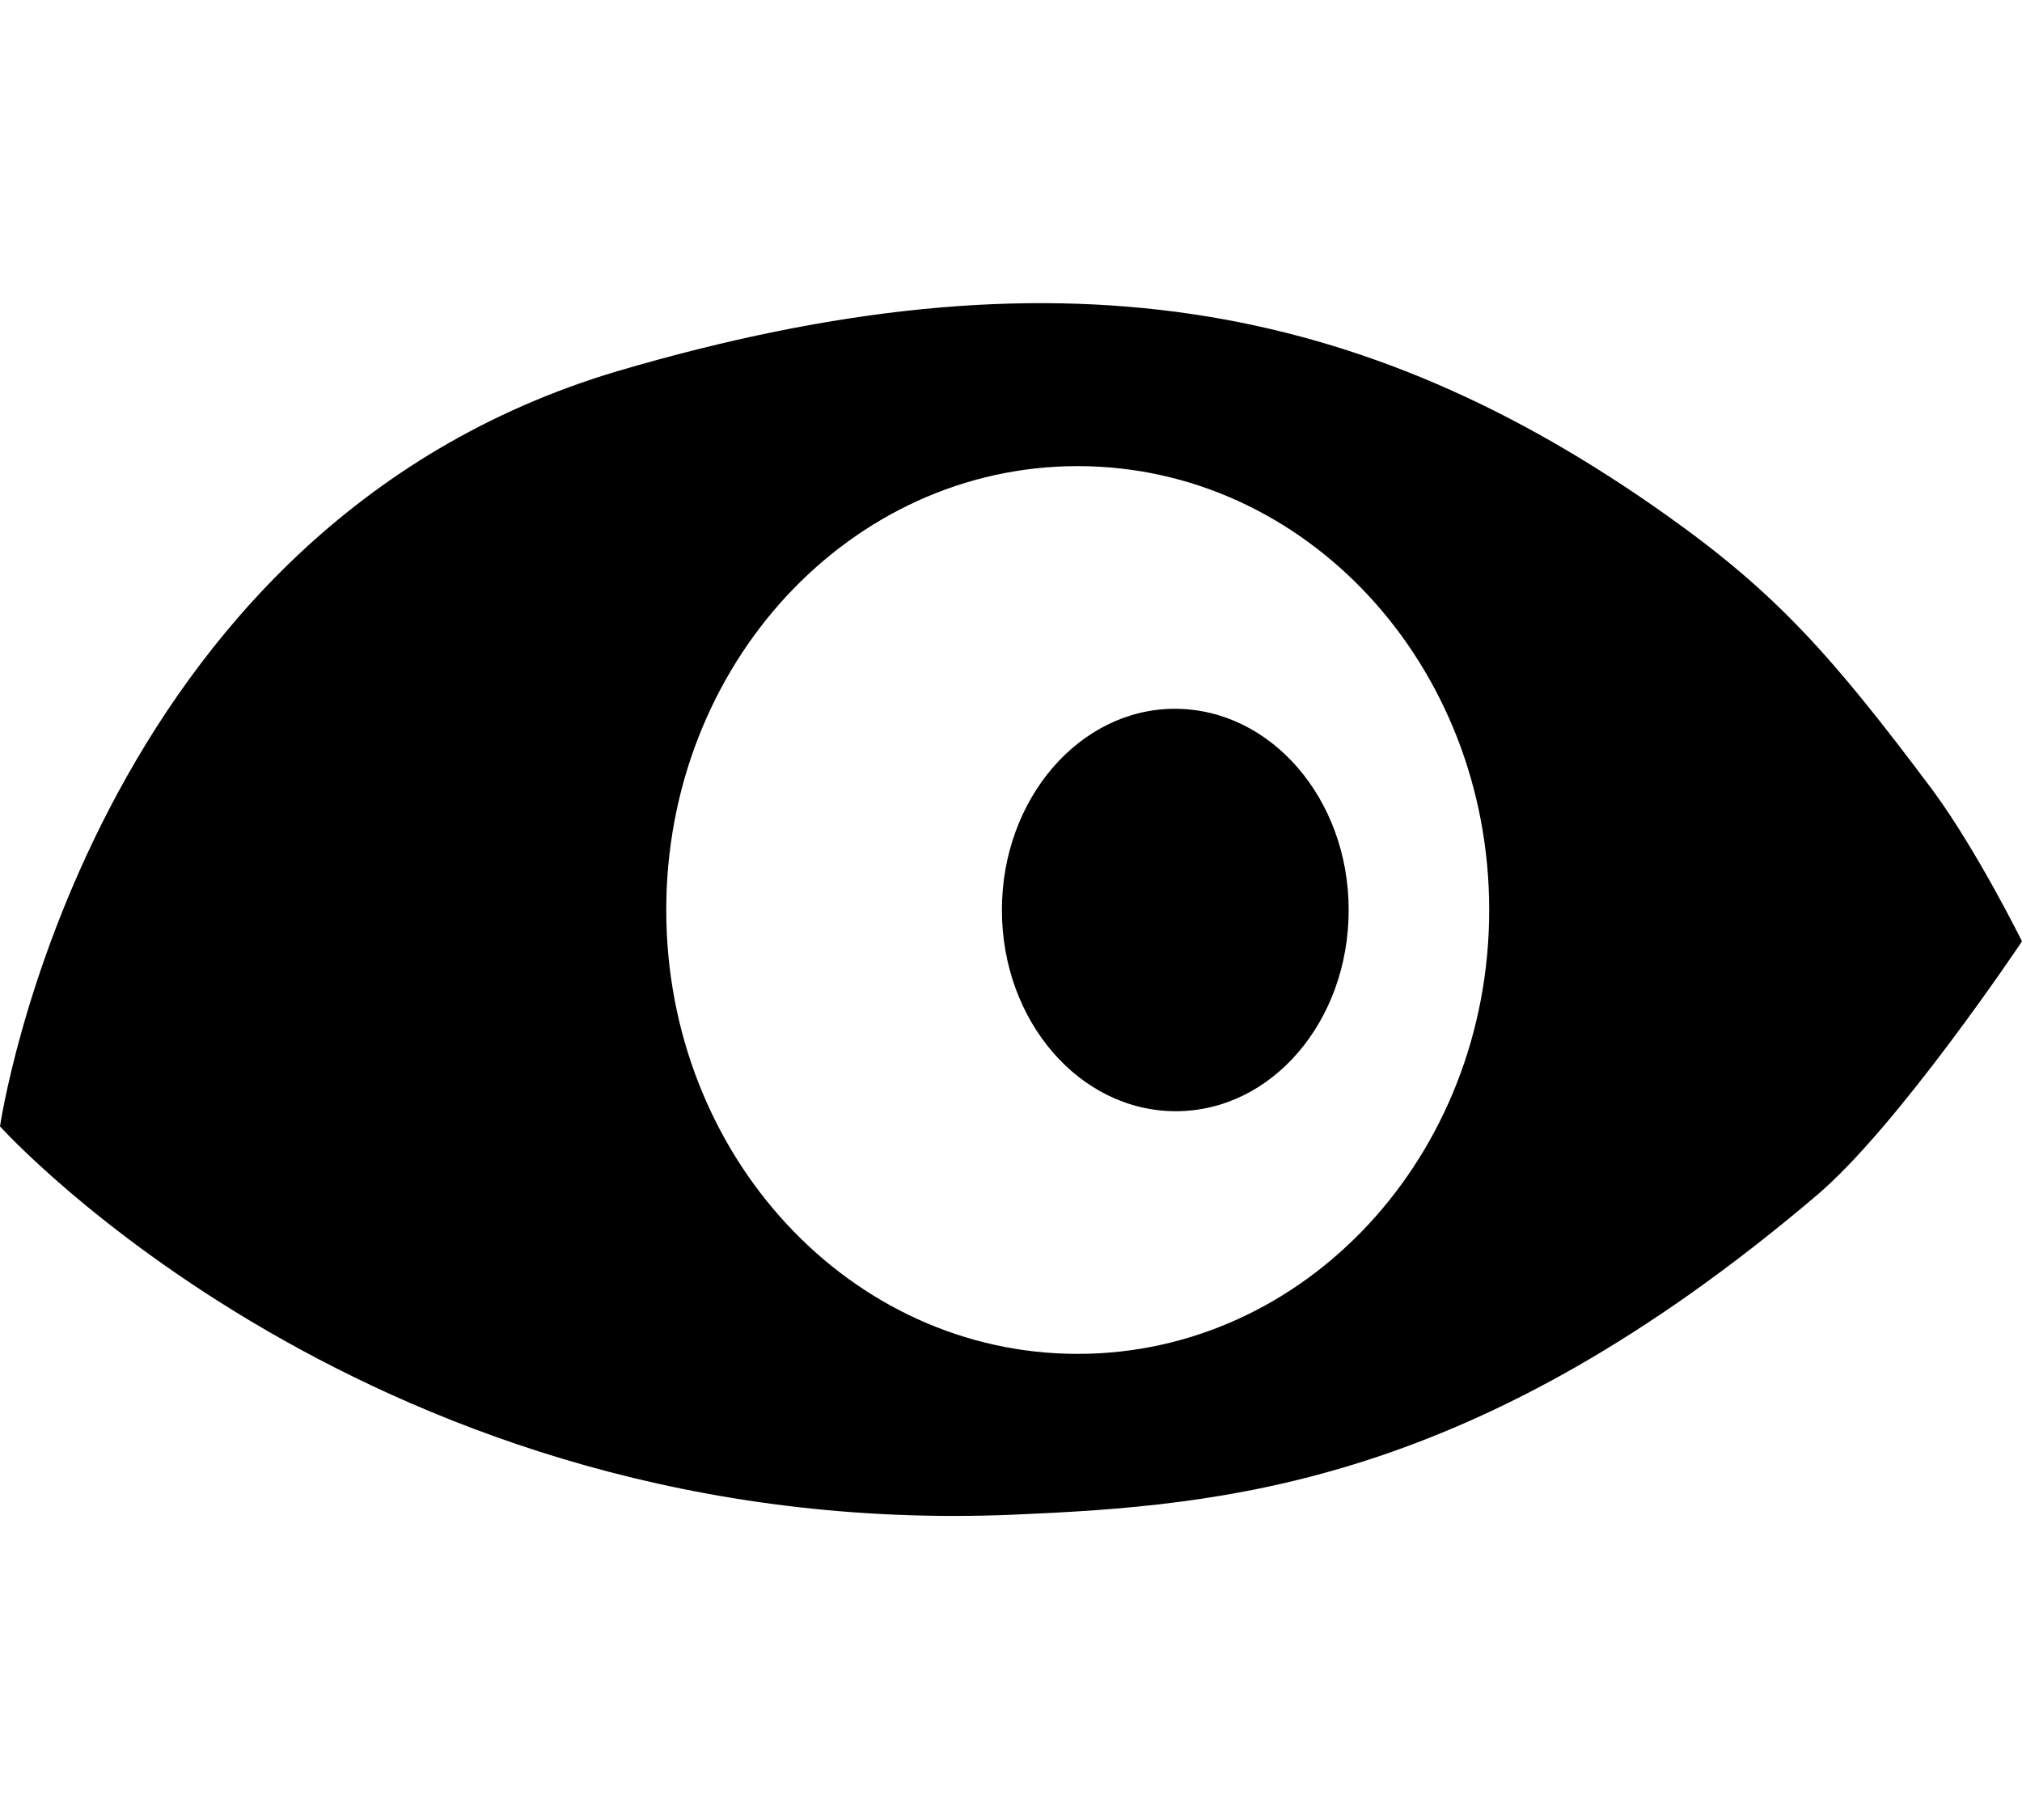 <?xml version="1.0" encoding="utf-8"?>
<!-- Generator: Adobe Illustrator 27.0.0, SVG Export Plug-In . SVG Version: 6.00 Build 0)  -->
<svg version="1.1" id="Layer_1" xmlns="http://www.w3.org/2000/svg" xmlns:xlink="http://www.w3.org/1999/xlink" x="0px" y="0px"
	 viewBox="0 0 20 18" style="enable-background:new 0 0 20 18;" xml:space="preserve">
<path d="M11.62,7.01C10.68,7.01,9.91,7.9,9.91,9s0.77,1.99,1.72,1.99S13.34,10.1,13.34,9S12.57,7.01,11.62,7.01z M19.12,7.82
	c-1.01-1.35-1.56-1.96-2.63-2.72c-3.01-2.14-6.06-2.7-10.38-1.43C0.86,5.23,0,11.14,0,11.14s3.7,4.11,10.03,3.84
	c2.09-0.09,4.56-0.29,7.93-3.15C18.77,11.15,20,9.31,20,9.31S19.56,8.42,19.12,7.82z M10.66,13.39c-2.25,0-4.07-1.96-4.07-4.39
	s1.82-4.39,4.07-4.39c2.25,0,4.07,1.96,4.07,4.39S12.91,13.39,10.66,13.39z"/>
</svg>
